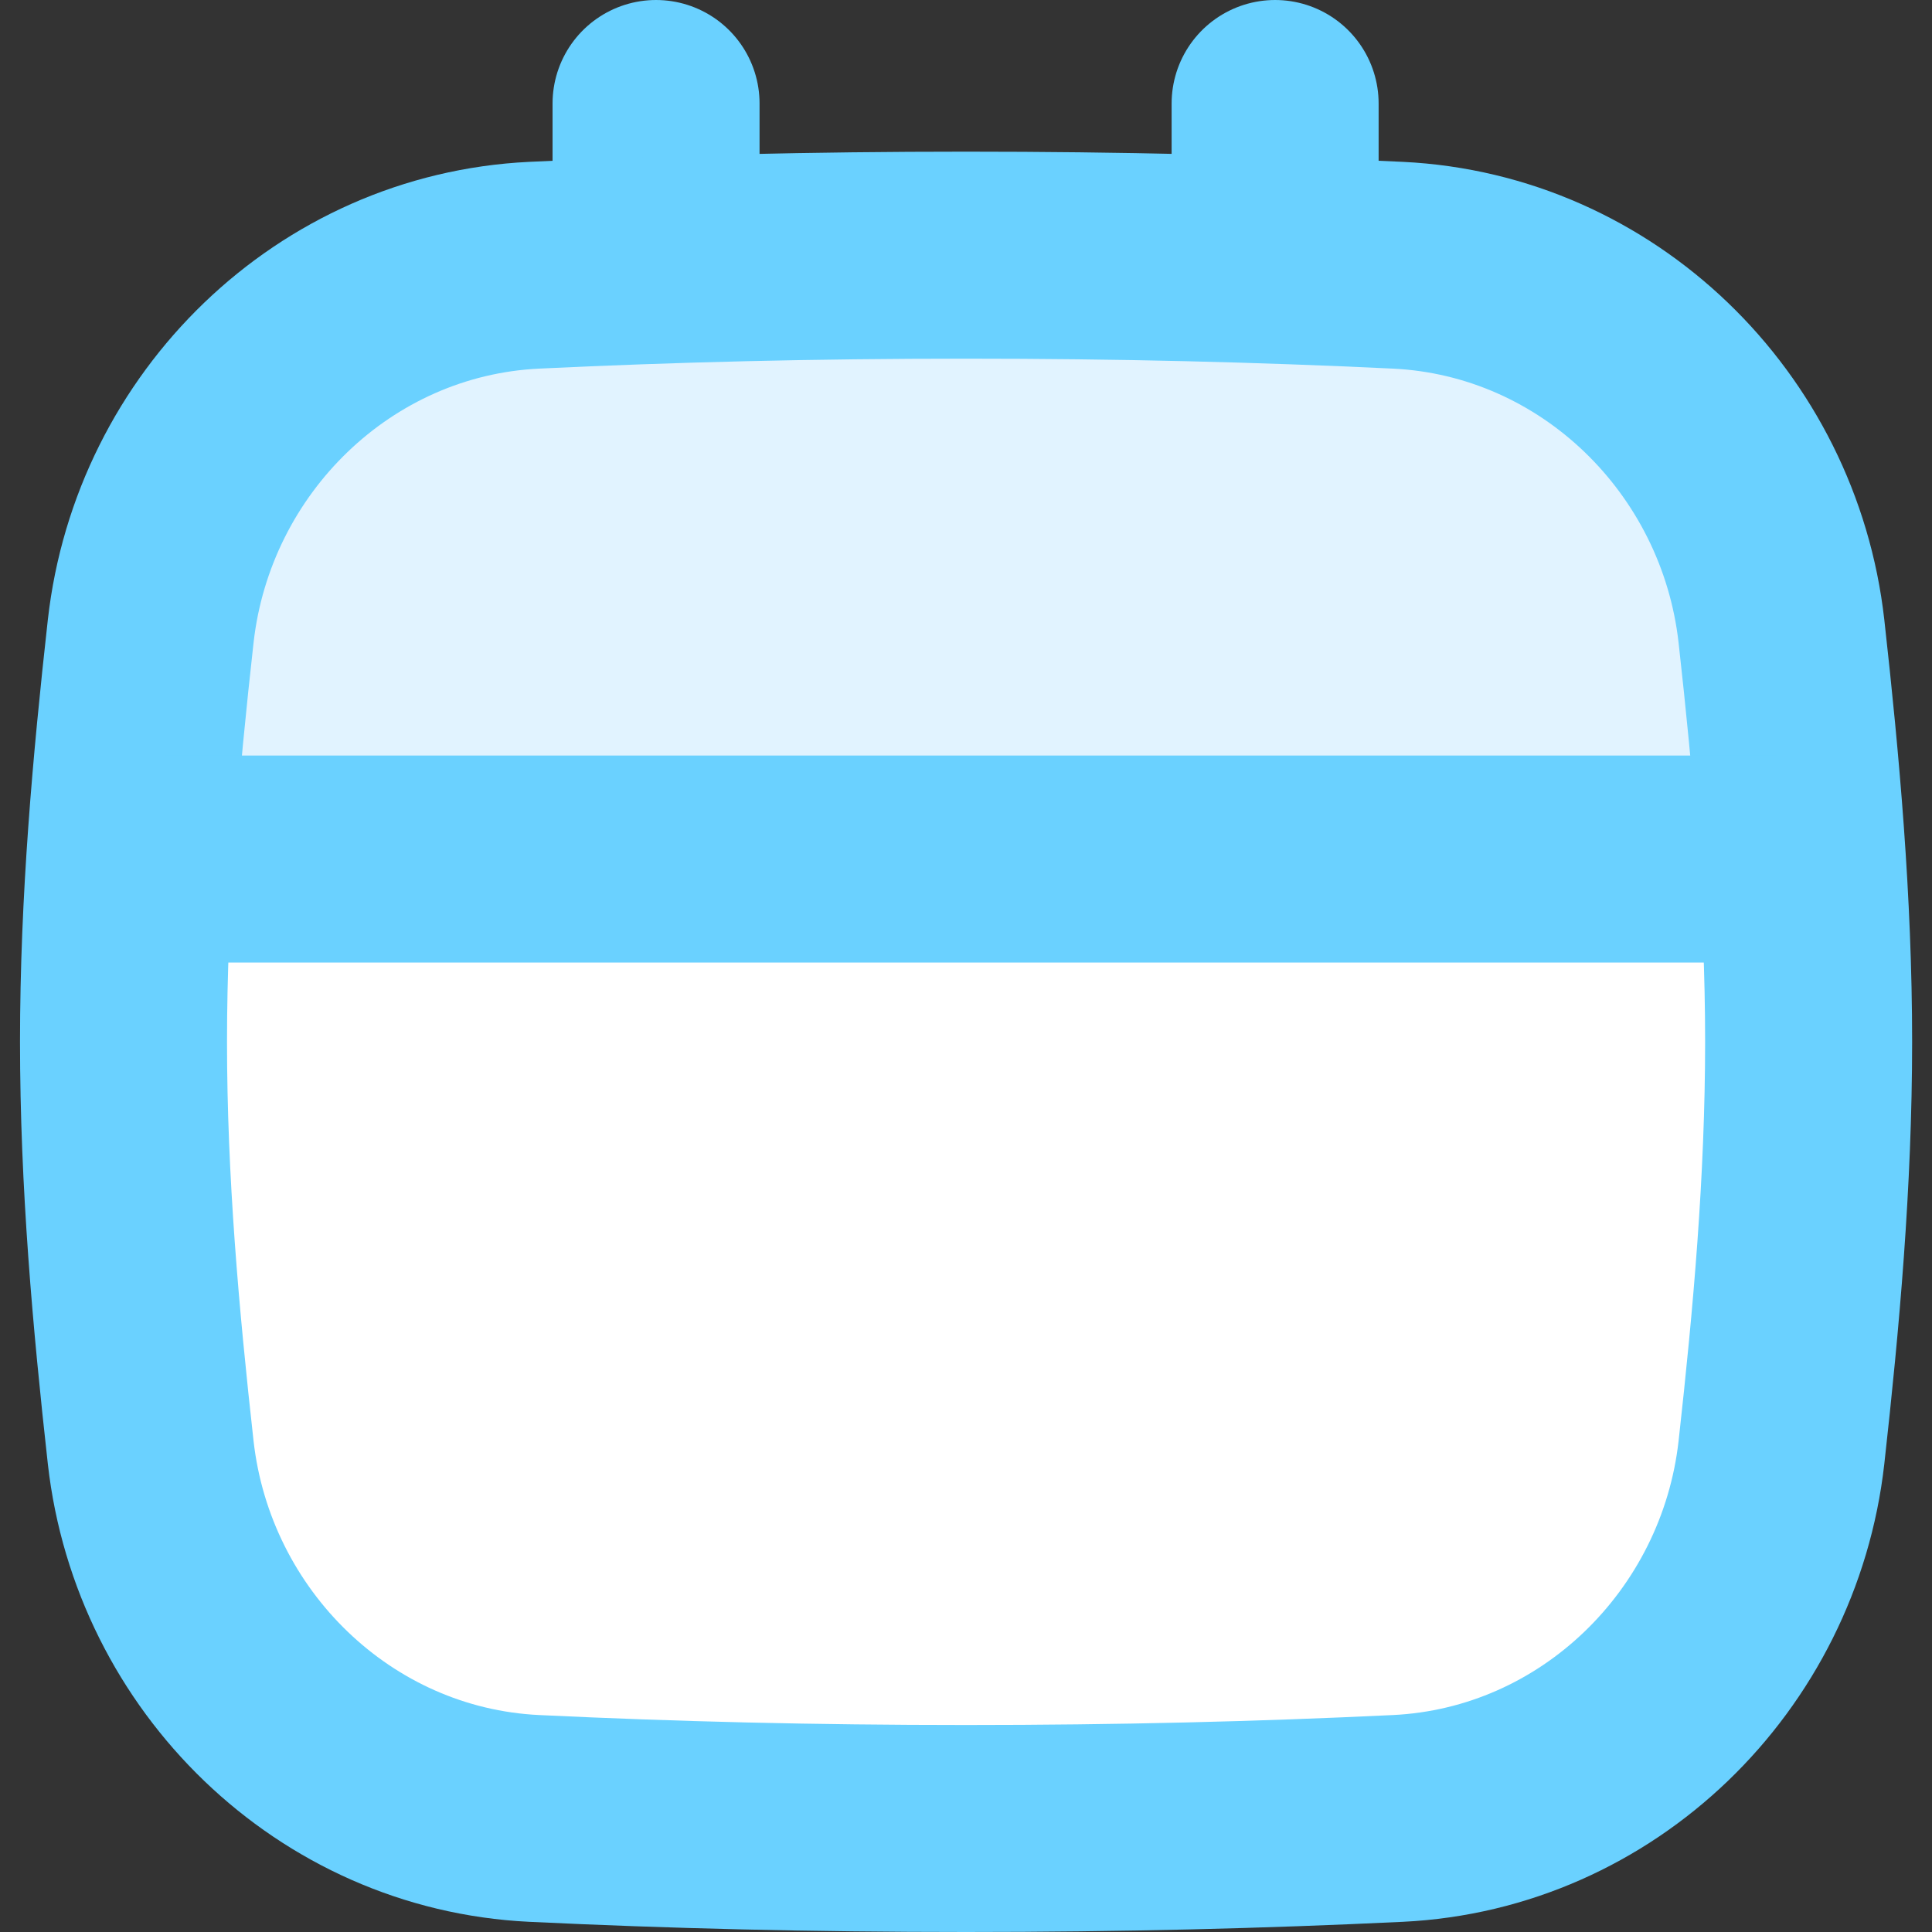 <?xml version="1.0" encoding="UTF-8"?> <svg xmlns="http://www.w3.org/2000/svg" width="14" height="14" viewBox="0 0 14 14" fill="none"><rect x="0" y="0" width="14" height="14" fill="#333333" stroke="none"/><path d="M1.092 10.525C1.254 11.964 2.424 13.107 3.87 13.177C4.87 13.225 5.892 13.25 7 13.25C8.109 13.25 9.131 13.225 10.13 13.177C11.577 13.107 12.747 11.964 12.909 10.525C13.017 9.555 13.106 8.562 13.106 7.549C13.106 6.537 13.017 5.543 12.909 4.574C12.747 3.134 11.577 1.992 10.13 1.922C9.131 1.874 8.109 1.849 7 1.849C5.892 1.849 4.87 1.874 3.87 1.922C2.424 1.992 1.254 3.134 1.092 4.574C0.984 5.543 0.895 6.537 0.895 7.549C0.895 8.562 0.984 9.555 1.092 10.525Z" fill="white"></path><path d="M4.754 0.75L4.754 3.289" stroke="#6AD1FF" stroke-width="1.5" stroke-linecap="round"></path><path d="M9.24 0.75L9.24 3.289" stroke="#6AD1FF" stroke-width="1.5" stroke-linecap="round"></path><path d="M12.668 6.604L1.332 6.604L1.491 2.57L6.933 2.175L12.668 2.57L12.668 6.604Z" fill="#E1F3FF"></path><path d="M1.092 10.525C1.254 11.964 2.424 13.107 3.87 13.177C4.87 13.225 5.892 13.25 7 13.25C8.109 13.25 9.131 13.225 10.13 13.177C11.577 13.107 12.747 11.964 12.909 10.525C13.017 9.555 13.106 8.562 13.106 7.549C13.106 6.537 13.017 5.543 12.909 4.574C12.747 3.134 11.577 1.992 10.13 1.922C9.131 1.874 8.109 1.849 7 1.849C5.892 1.849 4.87 1.874 3.87 1.922C2.424 1.992 1.254 3.134 1.092 4.574C0.984 5.543 0.895 6.537 0.895 7.549C0.895 8.562 0.984 9.555 1.092 10.525Z" stroke="#6AD1FF" stroke-width="1.5"></path><path d="M1.188 6.225H12.875" stroke="#6AD1FF" stroke-width="1.5"></path></svg> 